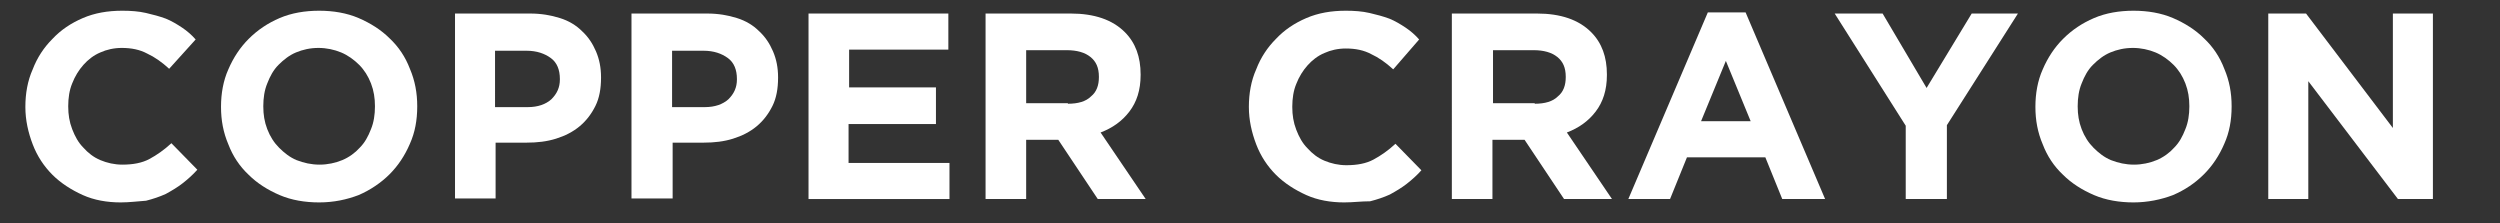 <?xml version="1.0" encoding="utf-8"?>
<!-- Generator: Adobe Illustrator 19.0.0, SVG Export Plug-In . SVG Version: 6.00 Build 0)  -->
<svg version="1.1" id="Layer_1" xmlns="http://www.w3.org/2000/svg" xmlns:xlink="http://www.w3.org/1999/xlink" x="0px" y="0px"
	 viewBox="0 0 443.4 39.6" style="enable-background:new 0 0 443.4 39.6;" xml:space="preserve">
<rect x="0" y="0" width="443.4" height="39.6" fill="#333333" stroke="none"/>
<style type="text/css">
	.st0{fill:#FFFFFF;}
</style>
<g id="XMLID_191_">
	<path id="XMLID_262_" class="st0" d="M21.4,35.9c-2.4,0-4.7-0.4-6.7-1.3s-3.9-2.1-5.4-3.6c-1.5-1.5-2.7-3.3-3.5-5.4
		c-0.8-2.1-1.3-4.3-1.3-6.6v-0.1c0-2.3,0.4-4.6,1.3-6.6c0.8-2.1,2-3.9,3.5-5.4c1.5-1.6,3.3-2.8,5.4-3.7c2.1-0.9,4.4-1.3,7-1.3
		c1.5,0,2.9,0.1,4.2,0.4c1.3,0.3,2.4,0.6,3.5,1c1,0.4,2,1,2.9,1.6c0.9,0.6,1.7,1.3,2.4,2.1L30,12.2c-1.3-1.2-2.6-2.1-3.9-2.7
		c-1.3-0.7-2.8-1-4.5-1c-1.4,0-2.7,0.3-3.8,0.8c-1.2,0.5-2.2,1.3-3,2.2c-0.8,0.9-1.5,2-2,3.3c-0.5,1.2-0.7,2.6-0.7,4v0.1
		c0,1.4,0.2,2.7,0.7,4c0.5,1.3,1.1,2.4,2,3.3c0.8,0.9,1.8,1.7,3,2.2c1.2,0.5,2.5,0.8,3.9,0.8c1.9,0,3.5-0.3,4.8-1
		c1.3-0.7,2.6-1.6,3.9-2.8l4.6,4.7c-0.8,0.9-1.7,1.7-2.6,2.4c-0.9,0.7-1.9,1.3-3,1.9c-1.1,0.5-2.3,0.9-3.5,1.2
		C24.4,35.7,23,35.9,21.4,35.9z"/>
	<path id="XMLID_265_" class="st0" d="M56.6,35.9c-2.5,0-4.9-0.4-7-1.3c-2.1-0.9-4-2.1-5.5-3.6c-1.6-1.5-2.8-3.3-3.6-5.4
		c-0.9-2.1-1.3-4.3-1.3-6.6v-0.1c0-2.3,0.4-4.6,1.3-6.6c0.9-2.1,2.1-3.9,3.6-5.4c1.6-1.6,3.4-2.8,5.5-3.7c2.1-0.9,4.5-1.3,7-1.3
		s4.9,0.4,7,1.3c2.1,0.9,4,2.1,5.5,3.6c1.6,1.5,2.8,3.3,3.6,5.4c0.9,2.1,1.3,4.3,1.3,6.6v0.1c0,2.4-0.4,4.6-1.3,6.6
		c-0.9,2.1-2.1,3.9-3.6,5.4s-3.4,2.8-5.5,3.7C61.5,35.4,59.2,35.9,56.6,35.9z M56.7,29.2c1.4,0,2.8-0.3,4-0.8
		c1.2-0.5,2.3-1.3,3.1-2.2c0.9-0.9,1.5-2,2-3.3c0.5-1.2,0.7-2.6,0.7-4v-0.1c0-1.4-0.2-2.7-0.7-4c-0.5-1.3-1.2-2.4-2.1-3.3
		c-0.9-0.9-2-1.7-3.2-2.2c-1.2-0.5-2.6-0.8-4-0.8c-1.5,0-2.8,0.3-4,0.8c-1.2,0.5-2.2,1.3-3.1,2.2c-0.9,0.9-1.5,2-2,3.3
		c-0.5,1.2-0.7,2.6-0.7,4v0.1c0,1.4,0.2,2.7,0.7,4c0.5,1.3,1.2,2.4,2.1,3.3c0.9,0.9,1.9,1.7,3.1,2.2C53.9,28.9,55.2,29.2,56.7,29.2z
		"/>
	<path id="XMLID_268_" class="st0" d="M80.6,2.4H94c2,0,3.7,0.3,5.3,0.8c1.6,0.5,2.9,1.3,3.9,2.3c1.1,1,1.9,2.2,2.5,3.6
		c0.6,1.4,0.9,2.9,0.9,4.6v0.1c0,1.9-0.3,3.6-1,5c-0.7,1.4-1.6,2.6-2.8,3.6c-1.2,1-2.6,1.7-4.2,2.2c-1.6,0.5-3.3,0.7-5.2,0.7h-5.5
		v9.9h-7.2V2.4z M93.6,19c1.8,0,3.2-0.5,4.2-1.4c1-1,1.5-2.1,1.5-3.5v-0.1c0-1.6-0.5-2.9-1.6-3.7c-1.1-0.8-2.5-1.3-4.3-1.3h-5.6V19
		H93.6z"/>
	<path id="XMLID_271_" class="st0" d="M112,2.4h13.4c2,0,3.7,0.3,5.3,0.8c1.6,0.5,2.9,1.3,3.9,2.3c1.1,1,1.9,2.2,2.5,3.6
		c0.6,1.4,0.9,2.9,0.9,4.6v0.1c0,1.9-0.3,3.6-1,5c-0.7,1.4-1.6,2.6-2.8,3.6c-1.2,1-2.6,1.7-4.2,2.2c-1.6,0.5-3.3,0.7-5.2,0.7h-5.5
		v9.9H112V2.4z M125,19c1.8,0,3.2-0.5,4.2-1.4c1-1,1.5-2.1,1.5-3.5v-0.1c0-1.6-0.5-2.9-1.6-3.7c-1.1-0.8-2.5-1.3-4.3-1.3h-5.6V19
		H125z"/>
	<path id="XMLID_274_" class="st0" d="M143.4,2.4h24.8v6.4h-17.6v6.7H166V22h-15.5v6.9h17.9v6.4h-25V2.4z"/>
	<path id="XMLID_276_" class="st0" d="M174.9,2.4h15c4.2,0,7.4,1.1,9.6,3.3c1.9,1.9,2.8,4.4,2.8,7.5v0.1c0,2.7-0.7,4.8-2,6.5
		c-1.3,1.7-3,2.9-5.1,3.7l8,11.8h-8.5l-7-10.5h-0.1h-5.6v10.5h-7.2V2.4z M189.4,18.4c1.8,0,3.2-0.4,4.1-1.3c1-0.8,1.4-2,1.4-3.4
		v-0.1c0-1.6-0.5-2.7-1.5-3.5c-1-0.8-2.4-1.2-4.2-1.2h-7.2v9.4H189.4z"/>
	<path id="XMLID_279_" class="st0" d="M238.4,35.9c-2.4,0-4.7-0.4-6.7-1.3s-3.9-2.1-5.4-3.6c-1.5-1.5-2.7-3.3-3.5-5.4
		c-0.8-2.1-1.3-4.3-1.3-6.6v-0.1c0-2.3,0.4-4.6,1.3-6.6c0.8-2.1,2-3.9,3.5-5.4c1.5-1.6,3.3-2.8,5.4-3.7c2.1-0.9,4.4-1.3,7-1.3
		c1.5,0,2.9,0.1,4.2,0.4c1.3,0.3,2.4,0.6,3.5,1c1,0.4,2,1,2.9,1.6c0.9,0.6,1.7,1.3,2.4,2.1l-4.6,5.3c-1.3-1.2-2.6-2.1-3.9-2.7
		c-1.3-0.7-2.8-1-4.5-1c-1.4,0-2.7,0.3-3.8,0.8c-1.2,0.5-2.2,1.3-3,2.2c-0.8,0.9-1.5,2-2,3.3c-0.5,1.2-0.7,2.6-0.7,4v0.1
		c0,1.4,0.2,2.7,0.7,4c0.5,1.3,1.1,2.4,2,3.3c0.8,0.9,1.8,1.7,3,2.2c1.2,0.5,2.5,0.8,3.9,0.8c1.9,0,3.5-0.3,4.8-1
		c1.3-0.7,2.6-1.6,3.9-2.8l4.6,4.7c-0.8,0.9-1.7,1.7-2.6,2.4c-0.9,0.7-1.9,1.3-3,1.9c-1.1,0.5-2.3,0.9-3.5,1.2
		C241.4,35.7,240,35.9,238.4,35.9z"/>
	<path id="XMLID_281_" class="st0" d="M257.6,2.4h15c4.2,0,7.4,1.1,9.6,3.3c1.9,1.9,2.8,4.4,2.8,7.5v0.1c0,2.7-0.7,4.8-2,6.5
		c-1.3,1.7-3,2.9-5.1,3.7l8,11.8h-8.5l-7-10.5h-0.1h-5.6v10.5h-7.2V2.4z M272.2,18.4c1.8,0,3.2-0.4,4.1-1.3c1-0.8,1.4-2,1.4-3.4
		v-0.1c0-1.6-0.5-2.7-1.5-3.5c-1-0.8-2.4-1.2-4.2-1.2h-7.2v9.4H272.2z"/>
	<path id="XMLID_284_" class="st0" d="M302.9,2.2h6.7l14.1,33.1h-7.6l-3-7.4h-13.9l-3,7.4h-7.4L302.9,2.2z M310.5,21.5l-4.4-10.7
		l-4.4,10.7H310.5z"/>
	<path id="XMLID_287_" class="st0" d="M338,22.3L325.4,2.4h8.5l7.8,13.2l8-13.2h8.2l-12.6,19.8v13.1H338V22.3z"/>
	<path id="XMLID_289_" class="st0" d="M378.4,35.9c-2.5,0-4.9-0.4-7-1.3c-2.1-0.9-4-2.1-5.5-3.6c-1.6-1.5-2.8-3.3-3.6-5.4
		c-0.9-2.1-1.3-4.3-1.3-6.6v-0.1c0-2.3,0.4-4.6,1.3-6.6c0.9-2.1,2.1-3.9,3.6-5.4c1.6-1.6,3.4-2.8,5.5-3.7c2.1-0.9,4.5-1.3,7-1.3
		c2.5,0,4.9,0.4,7,1.3c2.1,0.9,4,2.1,5.5,3.6c1.6,1.5,2.8,3.3,3.6,5.4c0.9,2.1,1.3,4.3,1.3,6.6v0.1c0,2.4-0.4,4.6-1.3,6.6
		c-0.9,2.1-2.1,3.9-3.6,5.4c-1.6,1.6-3.4,2.8-5.5,3.7C383.3,35.4,380.9,35.9,378.4,35.9z M378.5,29.2c1.4,0,2.8-0.3,4-0.8
		c1.2-0.5,2.3-1.3,3.1-2.2c0.9-0.9,1.5-2,2-3.3c0.5-1.2,0.7-2.6,0.7-4v-0.1c0-1.4-0.2-2.7-0.7-4s-1.2-2.4-2.1-3.3
		c-0.9-0.9-2-1.7-3.2-2.2s-2.6-0.8-4-0.8c-1.5,0-2.8,0.3-4,0.8c-1.2,0.5-2.2,1.3-3.1,2.2c-0.9,0.9-1.5,2-2,3.3
		c-0.5,1.2-0.7,2.6-0.7,4v0.1c0,1.4,0.2,2.7,0.7,4c0.5,1.3,1.2,2.4,2.1,3.3c0.9,0.9,1.9,1.7,3.1,2.2C375.7,28.9,377,29.2,378.5,29.2
		z"/>
	<path id="XMLID_292_" class="st0" d="M402.3,2.4h6.7l15.4,20.3V2.4h7.1v32.9h-6.2l-15.9-20.9v20.9h-7.1V2.4z"/>
</g>
</svg>
